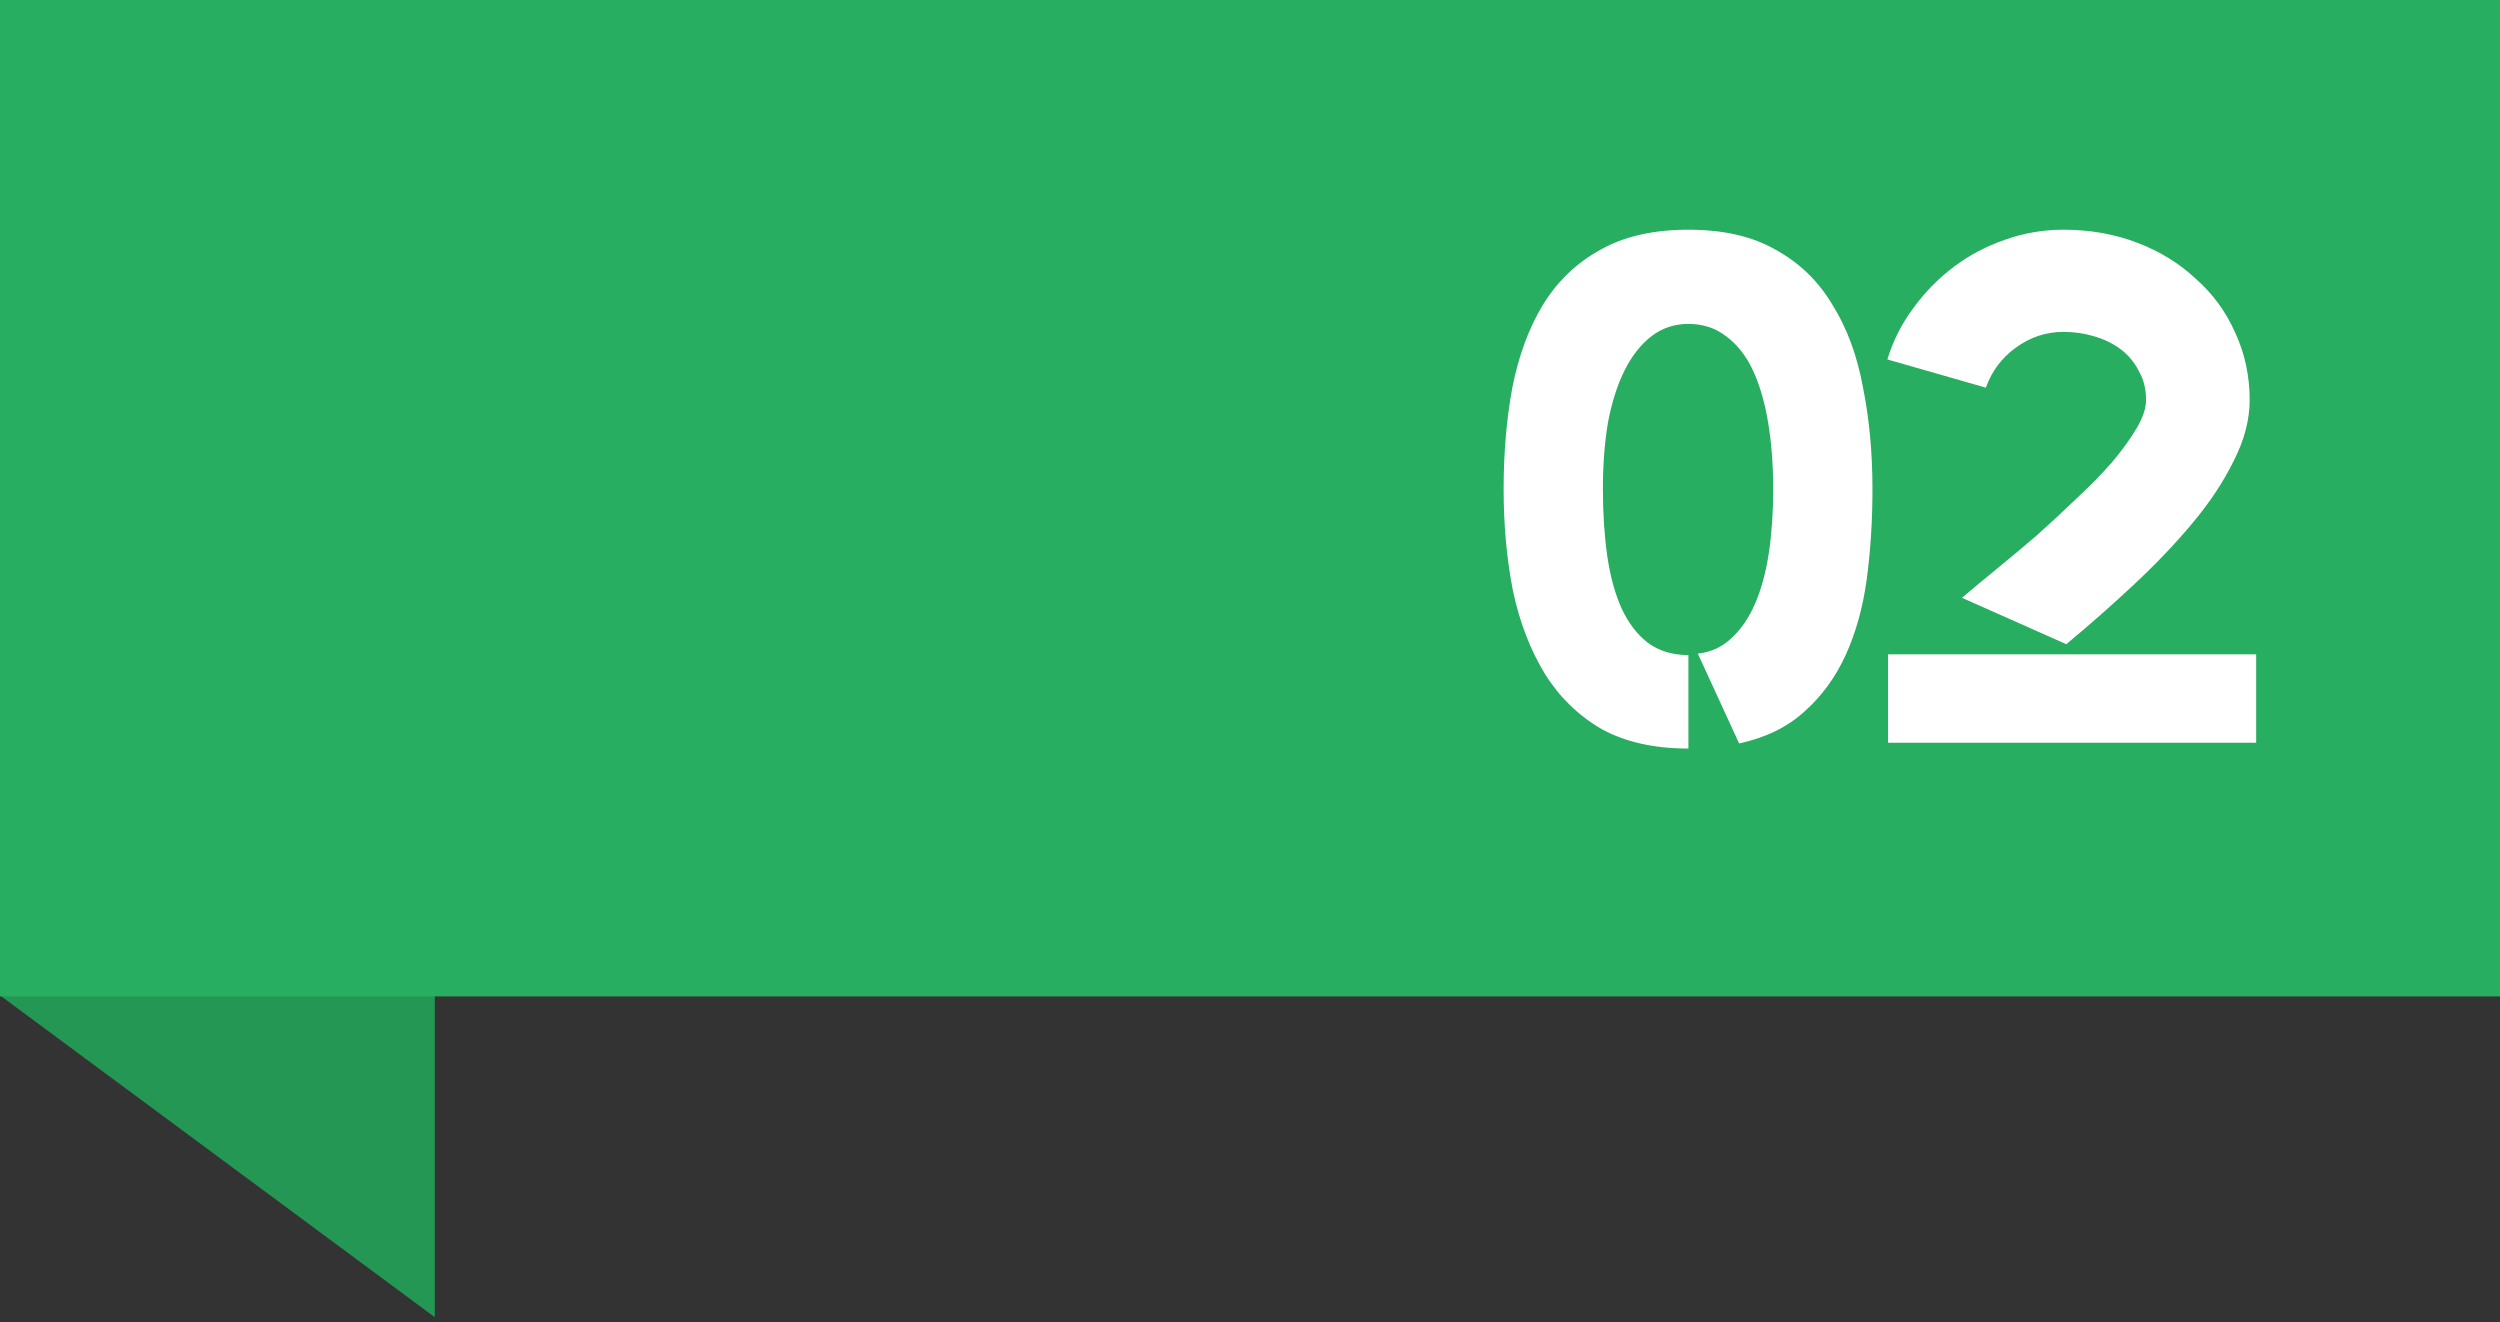 <svg width="138" height="73" viewBox="0 0 138 73" fill="none" xmlns="http://www.w3.org/2000/svg">
<rect x="0" y="0" width="138" height="73" fill="#333333" stroke="none"/>
<g clip-path="url(#clip0_1069_4096)">
<path d="M32.5 79L-18.163 41.5L83.162 41.5L32.5 79Z" fill="#259755"/>
</g>
<g clip-path="url(#clip1_1069_4096)">
<rect width="138" height="55" fill="#27AE60"/>
<path d="M93.2 12.68C95.147 12.68 96.76 13.053 98.04 13.8C99.347 14.52 100.387 15.533 101.16 16.84C101.96 18.12 102.52 19.64 102.84 21.4C103.187 23.133 103.36 25 103.36 27C103.36 28.76 103.253 30.427 103.04 32C102.827 33.547 102.44 34.933 101.88 36.16C101.32 37.387 100.56 38.427 99.6 39.28C98.667 40.133 97.467 40.72 96 41.04L93.72 36.08C94.44 36 95.053 35.72 95.56 35.24C96.093 34.76 96.533 34.12 96.88 33.32C97.227 32.52 97.48 31.587 97.64 30.52C97.8 29.453 97.88 28.28 97.88 27C97.88 25.667 97.787 24.44 97.6 23.32C97.413 22.2 97.133 21.24 96.76 20.44C96.387 19.64 95.893 19.013 95.28 18.56C94.693 18.107 94 17.88 93.2 17.88C92.427 17.88 91.747 18.107 91.16 18.56C90.573 19.013 90.08 19.64 89.68 20.44C89.28 21.24 88.973 22.2 88.76 23.32C88.573 24.44 88.48 25.667 88.48 27C88.48 28.333 88.56 29.56 88.72 30.68C88.88 31.8 89.147 32.773 89.52 33.6C89.893 34.4 90.373 35.027 90.96 35.48C91.573 35.933 92.32 36.16 93.2 36.16V41.32C91.307 41.32 89.707 40.96 88.4 40.24C87.12 39.493 86.08 38.48 85.28 37.2C84.48 35.893 83.893 34.373 83.52 32.64C83.173 30.88 83 29 83 27C83 25 83.16 23.133 83.48 21.4C83.827 19.64 84.387 18.12 85.16 16.84C85.96 15.533 87.013 14.52 88.32 13.8C89.627 13.053 91.253 12.68 93.2 12.68ZM124.541 41H104.221V36.12H124.541V41ZM113.901 18.32C112.941 18.32 112.061 18.613 111.261 19.2C110.488 19.76 109.941 20.493 109.621 21.4L104.181 19.84C104.501 18.8 104.981 17.853 105.621 17C106.261 16.12 107.008 15.36 107.861 14.72C108.715 14.08 109.648 13.587 110.661 13.24C111.701 12.867 112.781 12.68 113.901 12.68C115.368 12.68 116.728 12.92 117.981 13.4C119.235 13.88 120.315 14.547 121.221 15.4C122.155 16.227 122.875 17.213 123.381 18.36C123.915 19.507 124.181 20.747 124.181 22.08C124.181 23.173 123.888 24.293 123.301 25.44C122.741 26.587 121.981 27.733 121.021 28.88C120.088 30 119.008 31.133 117.781 32.28C116.581 33.4 115.341 34.493 114.061 35.56L108.301 33C108.861 32.52 109.501 31.987 110.221 31.4C110.941 30.813 111.675 30.2 112.421 29.56C113.168 28.893 113.901 28.213 114.621 27.52C115.368 26.827 116.021 26.16 116.581 25.52C117.141 24.853 117.595 24.227 117.941 23.64C118.288 23.053 118.461 22.533 118.461 22.08C118.461 21.467 118.328 20.933 118.061 20.48C117.821 20 117.488 19.6 117.061 19.28C116.635 18.96 116.141 18.72 115.581 18.56C115.048 18.4 114.488 18.32 113.901 18.32Z" fill="white"/>
</g>
<defs>
<clipPath id="clip0_1069_4096">
<rect width="24" height="44" fill="white" transform="translate(0 29)"/>
</clipPath>
<clipPath id="clip1_1069_4096">
<rect width="138" height="55" fill="white"/>
</clipPath>
</defs>
</svg>
